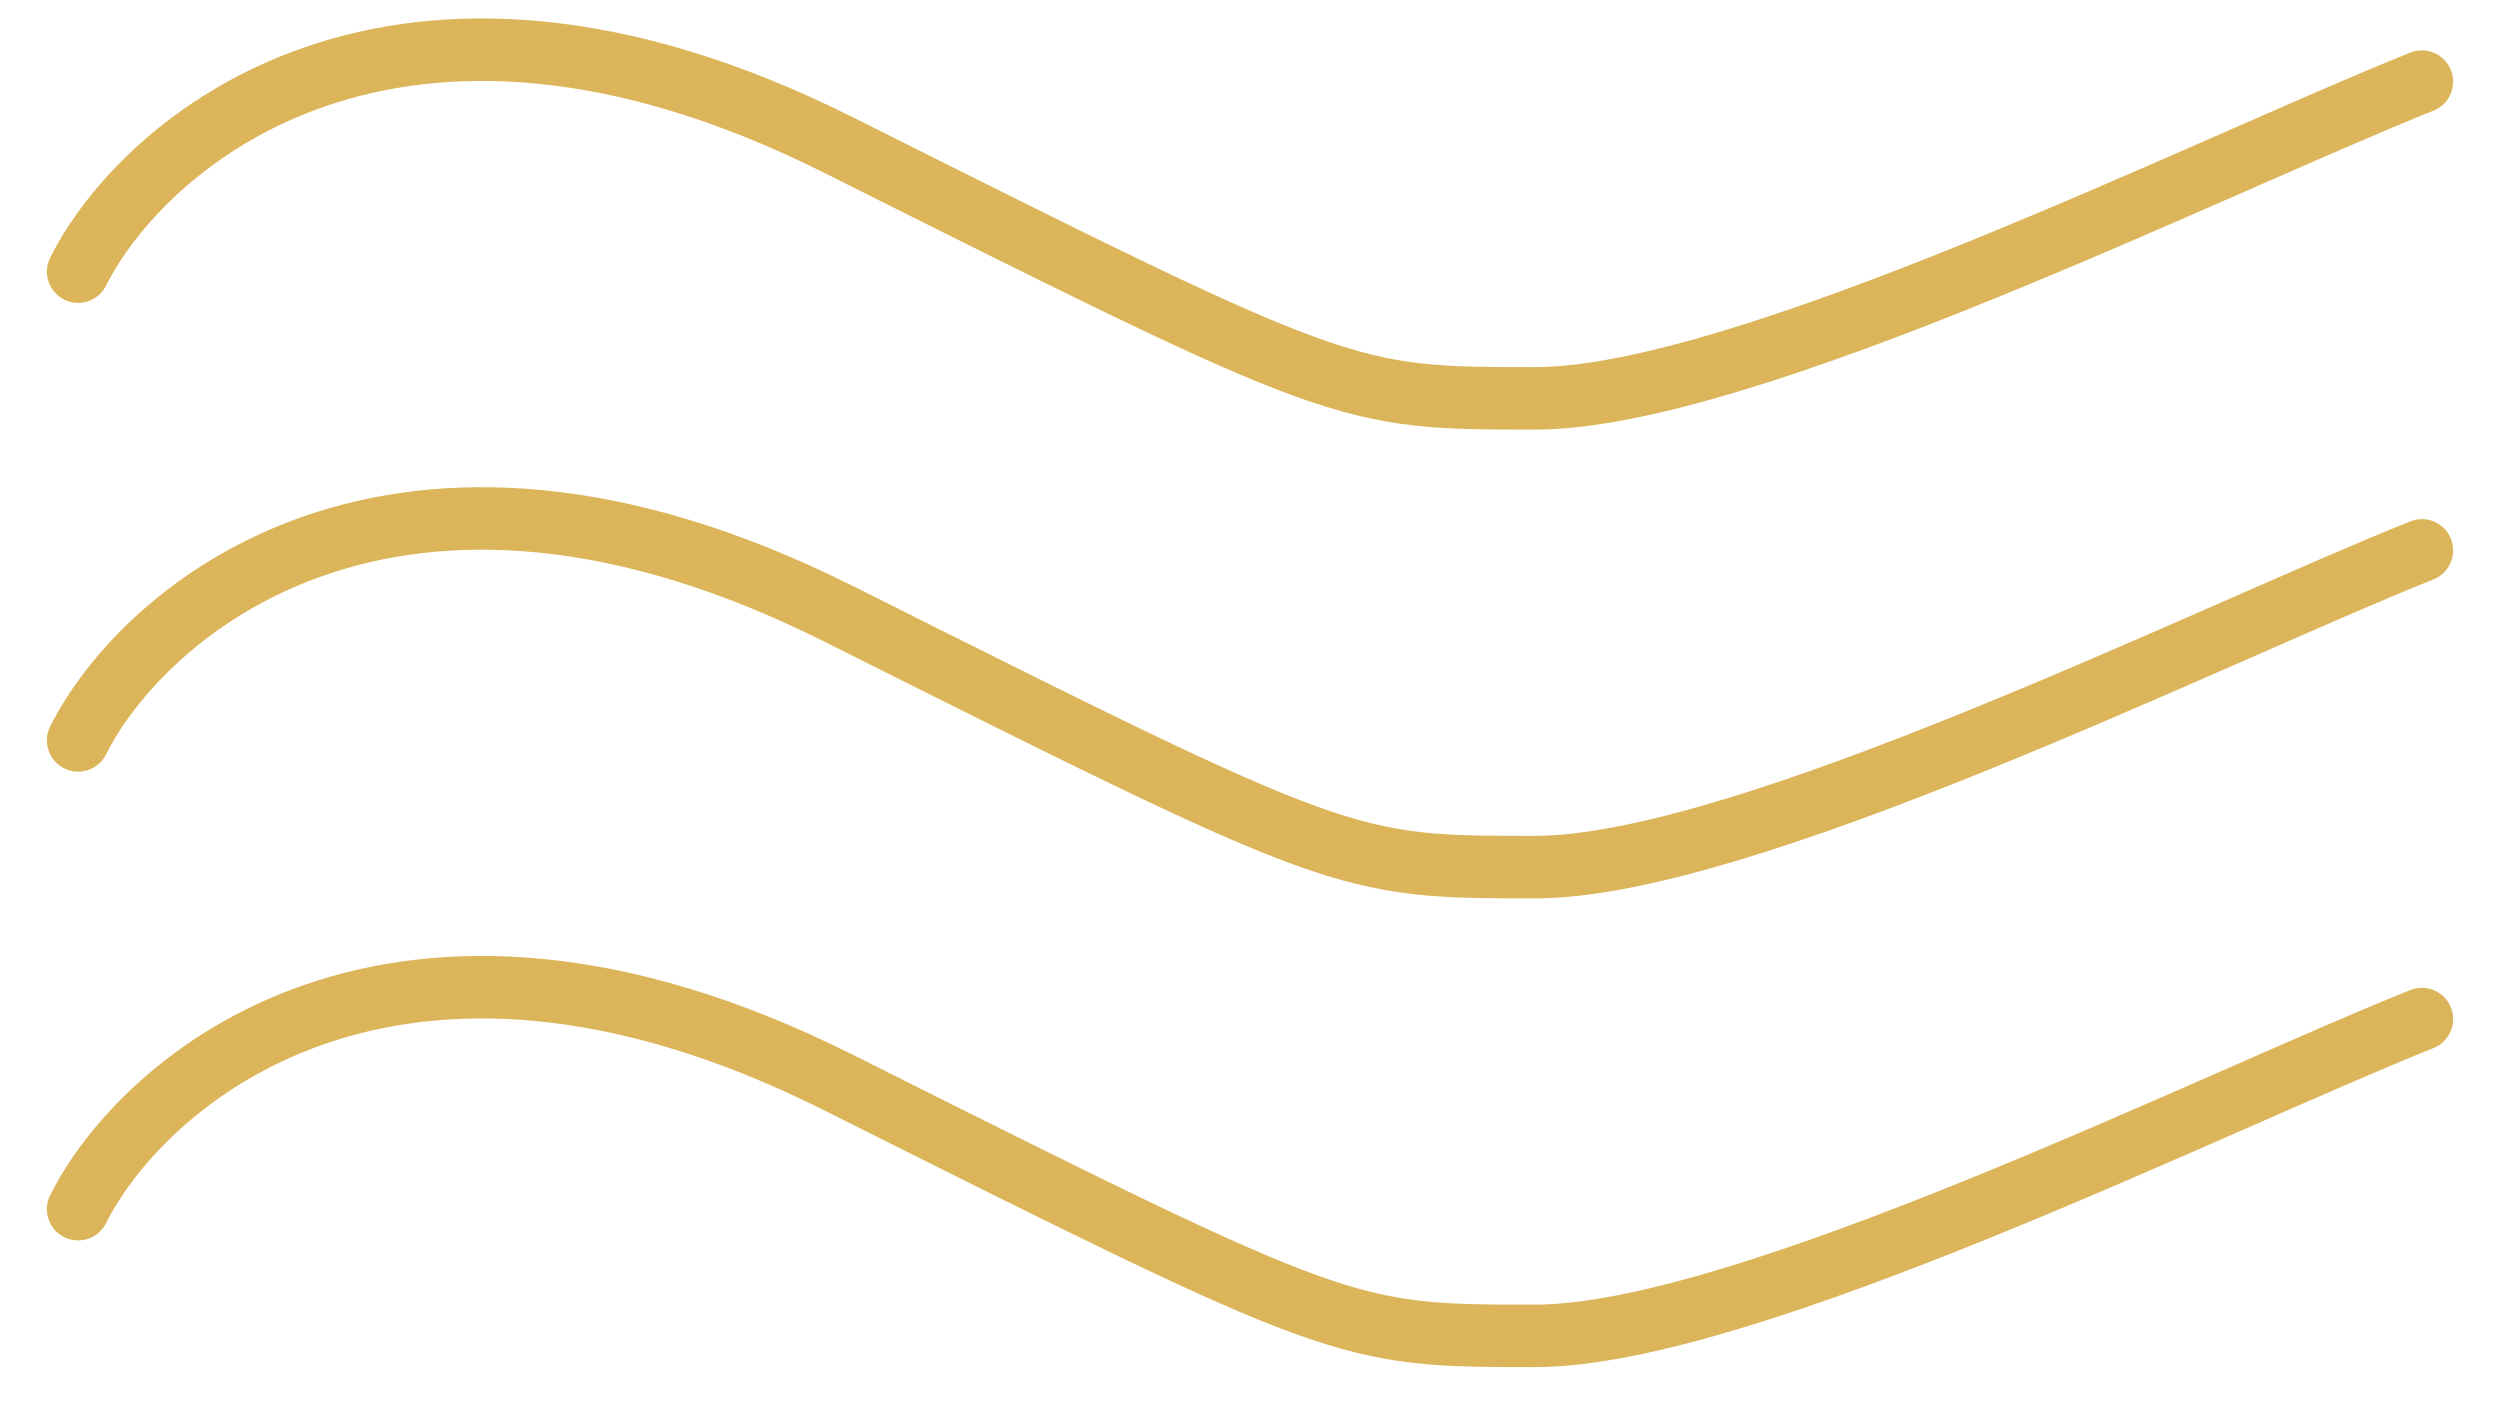 <?xml version="1.0" encoding="UTF-8"?> <svg xmlns="http://www.w3.org/2000/svg" width="32" height="18" viewBox="0 0 32 18" fill="none"> <path d="M1 15.477C1.811 13.855 5.018 10.993 10.73 13.855C17.202 17.099 17.216 17.099 19.649 17.099C22.323 17.099 28.297 14.126 31 13.044" stroke="#DCB55B" stroke-width="0.8" stroke-linecap="round"></path> <path d="M1 9.477C1.811 7.855 5.018 4.993 10.73 7.855C17.202 11.099 17.216 11.099 19.649 11.099C22.323 11.099 28.297 8.126 31 7.045" stroke="#DCB55B" stroke-width="0.8" stroke-linecap="round"></path> <path d="M1 3.477C1.811 1.855 5.018 -1.007 10.73 1.855C17.202 5.099 17.216 5.099 19.649 5.099C22.323 5.099 28.297 2.126 31 1.045" stroke="#DCB55B" stroke-width="0.8" stroke-linecap="round"></path> </svg> 
